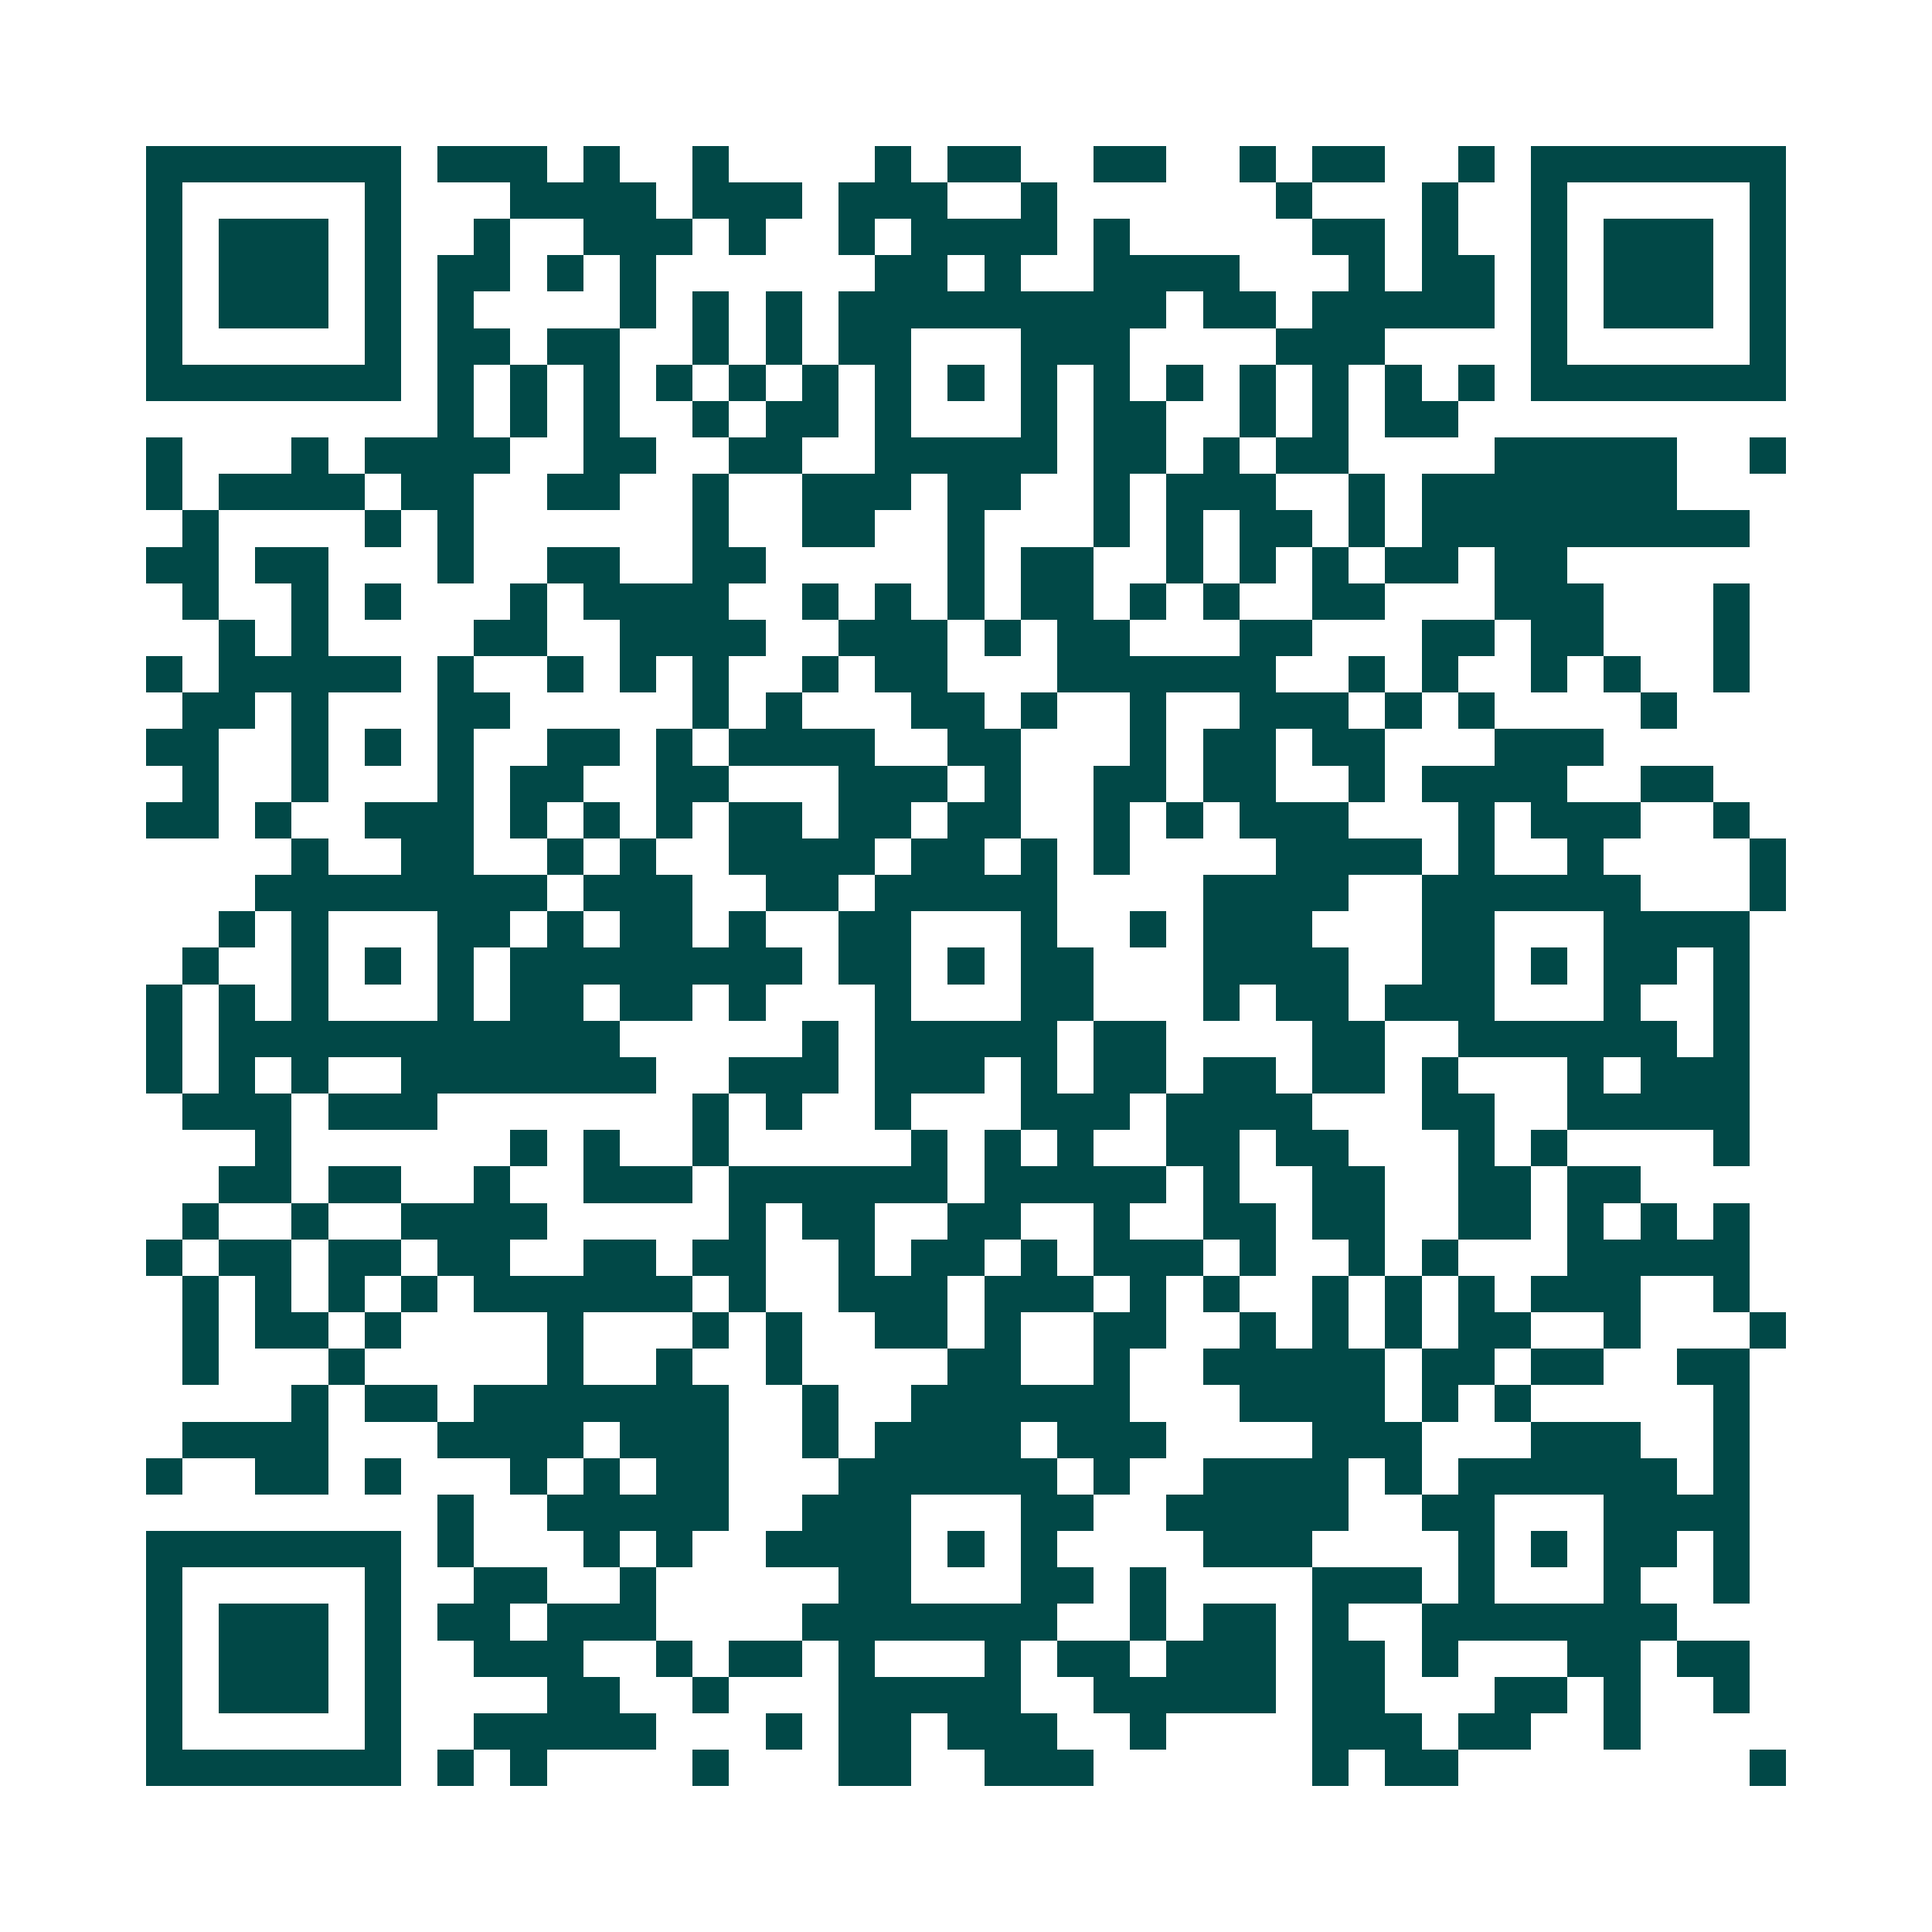 <svg xmlns="http://www.w3.org/2000/svg" width="200" height="200" viewBox="0 0 53 53" shape-rendering="crispEdges"><path fill="#ffffff" d="M0 0h53v53H0z"/><path stroke="#014847" d="M4 4.5h7m1 0h3m1 0h1m2 0h1m4 0h1m1 0h2m2 0h2m2 0h1m1 0h2m2 0h1m1 0h7M4 5.5h1m5 0h1m3 0h4m1 0h3m1 0h3m2 0h1m6 0h1m3 0h1m2 0h1m5 0h1M4 6.5h1m1 0h3m1 0h1m2 0h1m2 0h3m1 0h1m2 0h1m1 0h4m1 0h1m5 0h2m1 0h1m2 0h1m1 0h3m1 0h1M4 7.5h1m1 0h3m1 0h1m1 0h2m1 0h1m1 0h1m6 0h2m1 0h1m2 0h4m3 0h1m1 0h2m1 0h1m1 0h3m1 0h1M4 8.5h1m1 0h3m1 0h1m1 0h1m4 0h1m1 0h1m1 0h1m1 0h9m1 0h2m1 0h5m1 0h1m1 0h3m1 0h1M4 9.5h1m5 0h1m1 0h2m1 0h2m2 0h1m1 0h1m1 0h2m3 0h3m4 0h3m4 0h1m5 0h1M4 10.5h7m1 0h1m1 0h1m1 0h1m1 0h1m1 0h1m1 0h1m1 0h1m1 0h1m1 0h1m1 0h1m1 0h1m1 0h1m1 0h1m1 0h1m1 0h1m1 0h7M12 11.5h1m1 0h1m1 0h1m2 0h1m1 0h2m1 0h1m3 0h1m1 0h2m2 0h1m1 0h1m1 0h2M4 12.5h1m3 0h1m1 0h4m2 0h2m2 0h2m2 0h5m1 0h2m1 0h1m1 0h2m4 0h5m2 0h1M4 13.5h1m1 0h4m1 0h2m2 0h2m2 0h1m2 0h3m1 0h2m2 0h1m1 0h3m2 0h1m1 0h7M5 14.5h1m4 0h1m1 0h1m6 0h1m2 0h2m2 0h1m3 0h1m1 0h1m1 0h2m1 0h1m1 0h9M4 15.5h2m1 0h2m3 0h1m2 0h2m2 0h2m5 0h1m1 0h2m2 0h1m1 0h1m1 0h1m1 0h2m1 0h2M5 16.5h1m2 0h1m1 0h1m3 0h1m1 0h4m2 0h1m1 0h1m1 0h1m1 0h2m1 0h1m1 0h1m2 0h2m3 0h3m3 0h1M6 17.5h1m1 0h1m4 0h2m2 0h4m2 0h3m1 0h1m1 0h2m3 0h2m3 0h2m1 0h2m3 0h1M4 18.5h1m1 0h5m1 0h1m2 0h1m1 0h1m1 0h1m2 0h1m1 0h2m3 0h6m2 0h1m1 0h1m2 0h1m1 0h1m2 0h1M5 19.5h2m1 0h1m3 0h2m5 0h1m1 0h1m3 0h2m1 0h1m2 0h1m2 0h3m1 0h1m1 0h1m4 0h1M4 20.5h2m2 0h1m1 0h1m1 0h1m2 0h2m1 0h1m1 0h4m2 0h2m3 0h1m1 0h2m1 0h2m3 0h3M5 21.5h1m2 0h1m3 0h1m1 0h2m2 0h2m3 0h3m1 0h1m2 0h2m1 0h2m2 0h1m1 0h4m2 0h2M4 22.5h2m1 0h1m2 0h3m1 0h1m1 0h1m1 0h1m1 0h2m1 0h2m1 0h2m2 0h1m1 0h1m1 0h3m3 0h1m1 0h3m2 0h1M8 23.5h1m2 0h2m2 0h1m1 0h1m2 0h4m1 0h2m1 0h1m1 0h1m4 0h4m1 0h1m2 0h1m4 0h1M7 24.5h8m1 0h3m2 0h2m1 0h5m4 0h4m2 0h6m3 0h1M6 25.5h1m1 0h1m3 0h2m1 0h1m1 0h2m1 0h1m2 0h2m3 0h1m2 0h1m1 0h3m3 0h2m3 0h4M5 26.5h1m2 0h1m1 0h1m1 0h1m1 0h8m1 0h2m1 0h1m1 0h2m3 0h4m2 0h2m1 0h1m1 0h2m1 0h1M4 27.5h1m1 0h1m1 0h1m3 0h1m1 0h2m1 0h2m1 0h1m3 0h1m3 0h2m3 0h1m1 0h2m1 0h3m3 0h1m2 0h1M4 28.5h1m1 0h11m5 0h1m1 0h5m1 0h2m4 0h2m2 0h6m1 0h1M4 29.5h1m1 0h1m1 0h1m2 0h7m2 0h3m1 0h3m1 0h1m1 0h2m1 0h2m1 0h2m1 0h1m3 0h1m1 0h3M5 30.5h3m1 0h3m7 0h1m1 0h1m2 0h1m3 0h3m1 0h4m3 0h2m2 0h5M7 31.5h1m6 0h1m1 0h1m2 0h1m5 0h1m1 0h1m1 0h1m2 0h2m1 0h2m3 0h1m1 0h1m4 0h1M6 32.5h2m1 0h2m2 0h1m2 0h3m1 0h6m1 0h5m1 0h1m2 0h2m2 0h2m1 0h2M5 33.5h1m2 0h1m2 0h4m5 0h1m1 0h2m2 0h2m2 0h1m2 0h2m1 0h2m2 0h2m1 0h1m1 0h1m1 0h1M4 34.5h1m1 0h2m1 0h2m1 0h2m2 0h2m1 0h2m2 0h1m1 0h2m1 0h1m1 0h3m1 0h1m2 0h1m1 0h1m3 0h5M5 35.5h1m1 0h1m1 0h1m1 0h1m1 0h6m1 0h1m2 0h3m1 0h3m1 0h1m1 0h1m2 0h1m1 0h1m1 0h1m1 0h3m2 0h1M5 36.5h1m1 0h2m1 0h1m4 0h1m3 0h1m1 0h1m2 0h2m1 0h1m2 0h2m2 0h1m1 0h1m1 0h1m1 0h2m2 0h1m3 0h1M5 37.5h1m3 0h1m5 0h1m2 0h1m2 0h1m4 0h2m2 0h1m2 0h5m1 0h2m1 0h2m2 0h2M8 38.5h1m1 0h2m1 0h7m2 0h1m2 0h6m3 0h4m1 0h1m1 0h1m5 0h1M5 39.5h4m3 0h4m1 0h3m2 0h1m1 0h4m1 0h3m4 0h3m3 0h3m2 0h1M4 40.5h1m2 0h2m1 0h1m3 0h1m1 0h1m1 0h2m3 0h6m1 0h1m2 0h4m1 0h1m1 0h6m1 0h1M12 41.5h1m2 0h5m2 0h3m3 0h2m2 0h5m2 0h2m3 0h4M4 42.5h7m1 0h1m3 0h1m1 0h1m2 0h4m1 0h1m1 0h1m4 0h3m4 0h1m1 0h1m1 0h2m1 0h1M4 43.5h1m5 0h1m2 0h2m2 0h1m5 0h2m3 0h2m1 0h1m4 0h3m1 0h1m3 0h1m2 0h1M4 44.5h1m1 0h3m1 0h1m1 0h2m1 0h3m4 0h7m2 0h1m1 0h2m1 0h1m2 0h7M4 45.5h1m1 0h3m1 0h1m2 0h3m2 0h1m1 0h2m1 0h1m3 0h1m1 0h2m1 0h3m1 0h2m1 0h1m3 0h2m1 0h2M4 46.5h1m1 0h3m1 0h1m4 0h2m2 0h1m3 0h5m2 0h5m1 0h2m3 0h2m1 0h1m2 0h1M4 47.5h1m5 0h1m2 0h5m3 0h1m1 0h2m1 0h3m2 0h1m4 0h3m1 0h2m2 0h1M4 48.5h7m1 0h1m1 0h1m4 0h1m3 0h2m2 0h3m6 0h1m1 0h2m8 0h1"/></svg>
